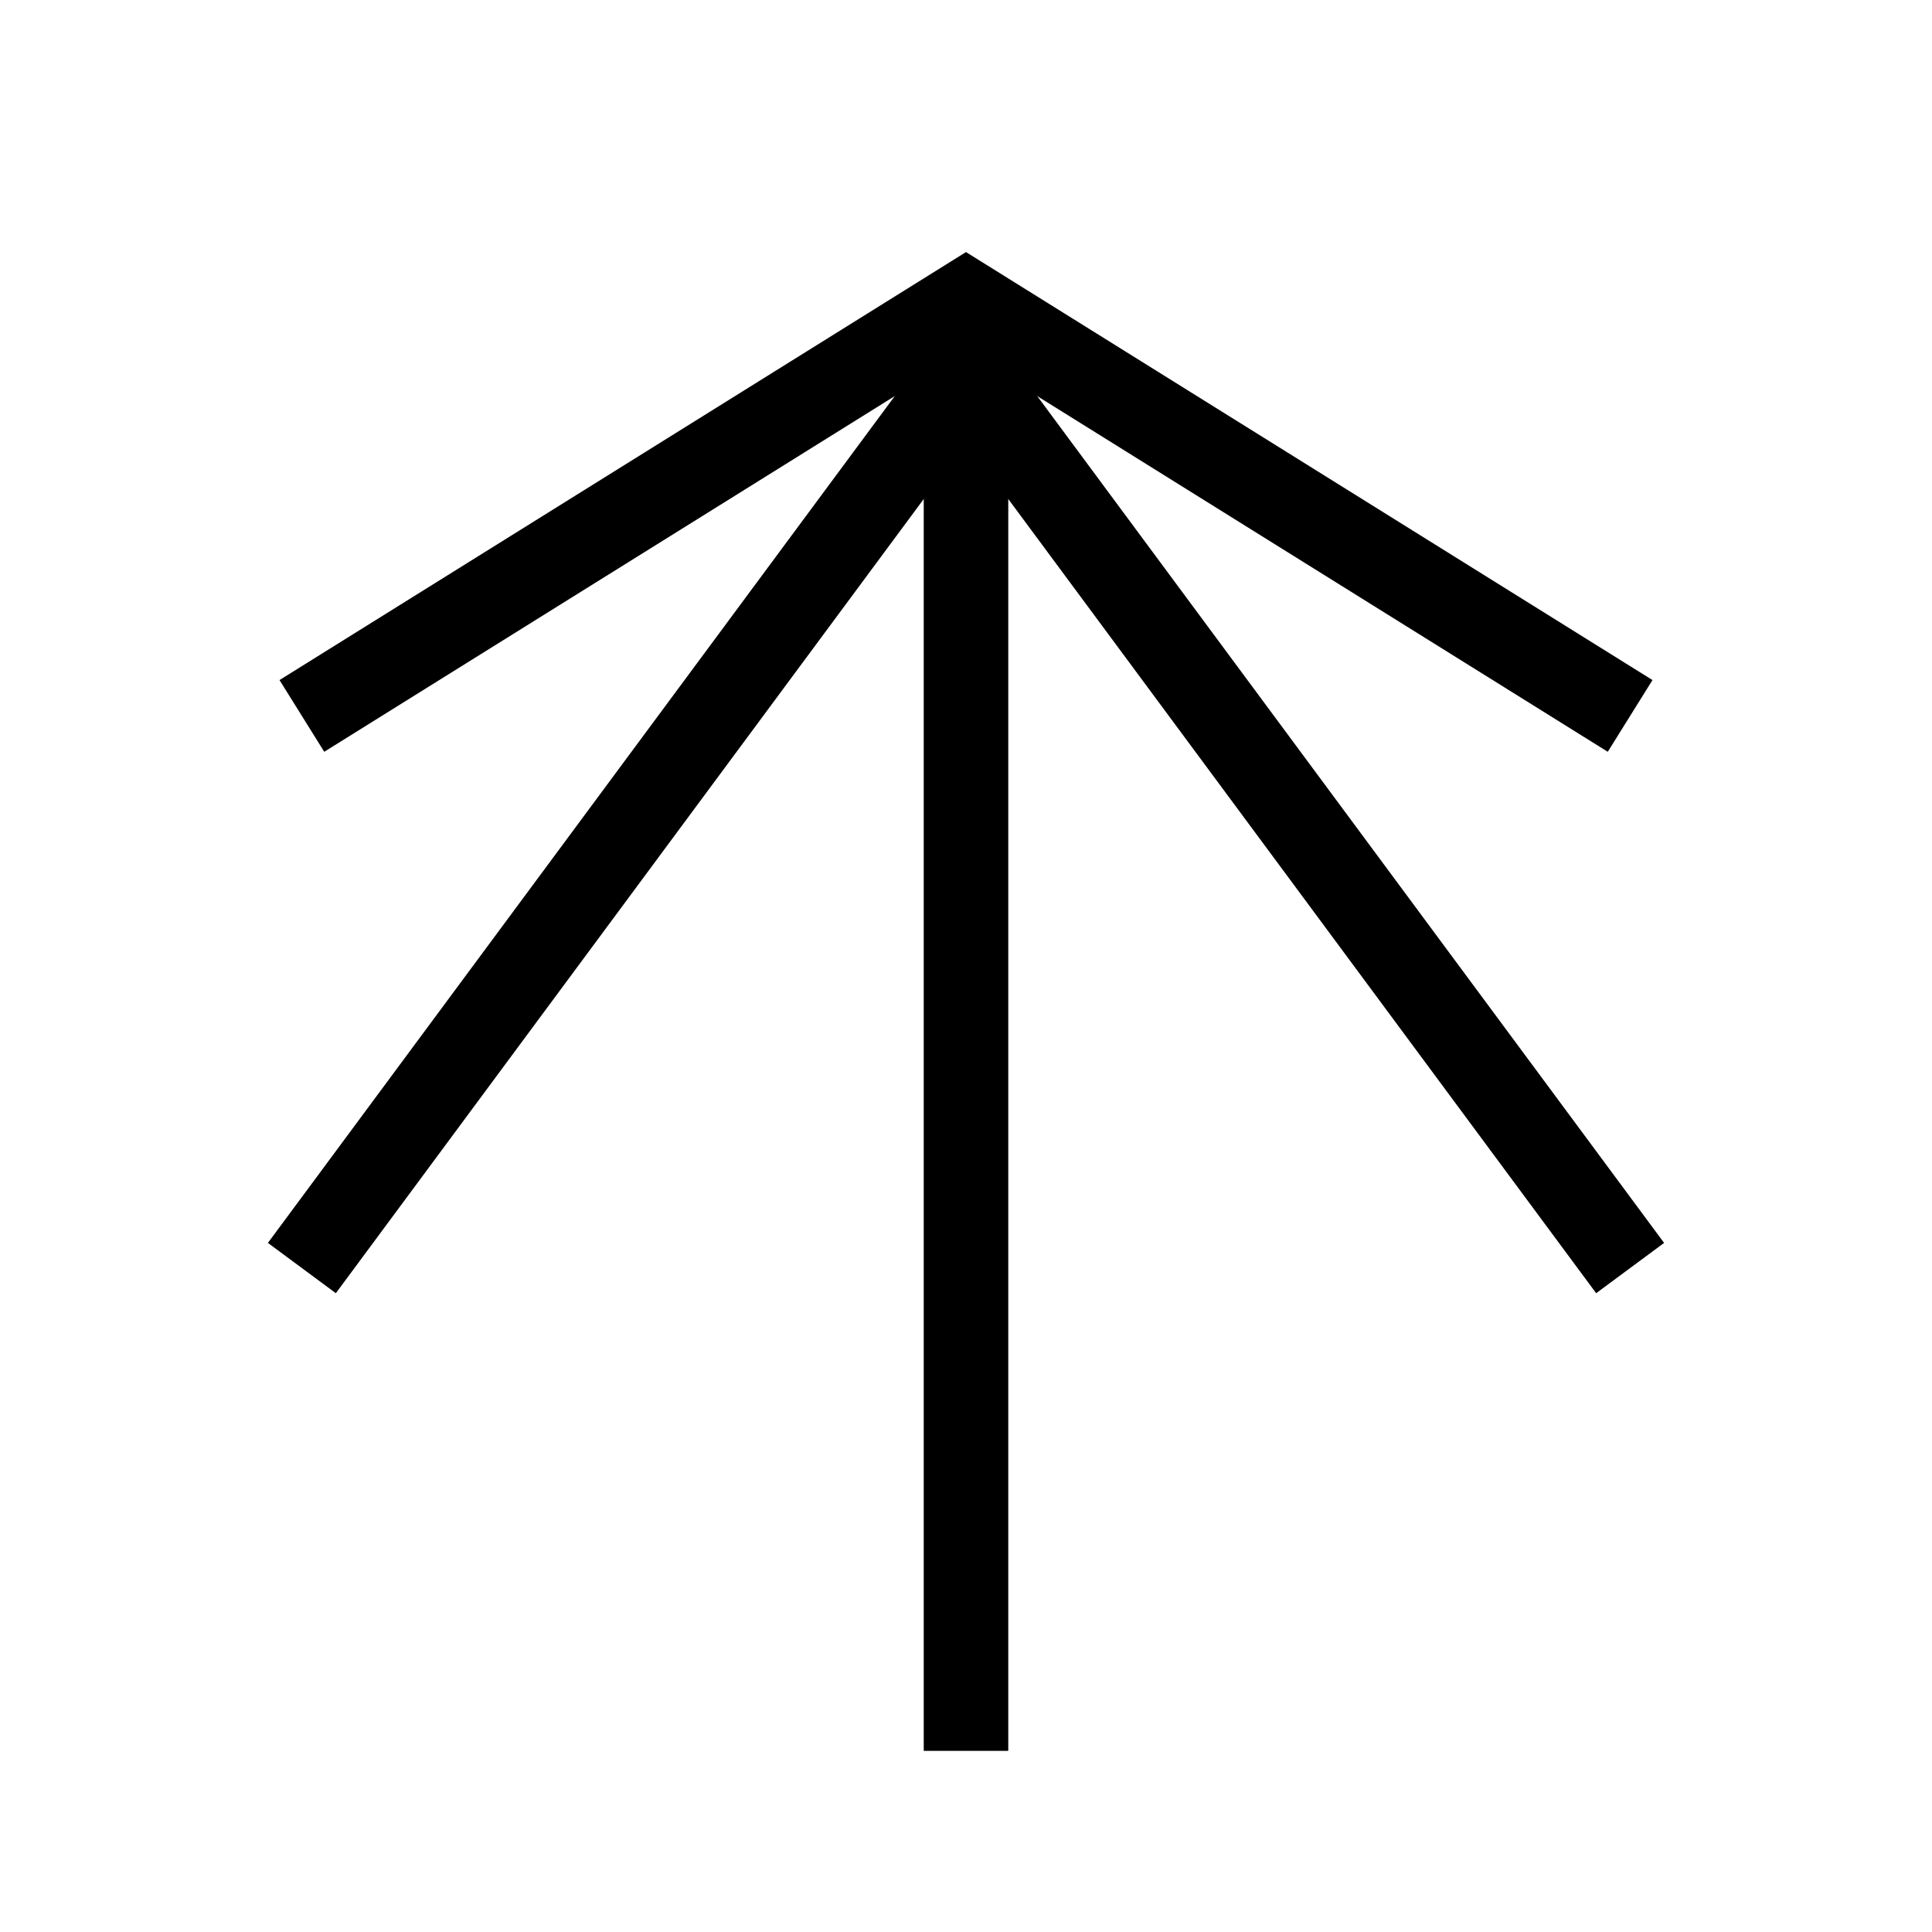 <svg width="32" height="32" viewBox="0 0 32 32" fill="none" xmlns="http://www.w3.org/2000/svg">
<path d="M16 6.138V29" stroke="black" stroke-width="1.4" stroke-linejoin="round"/>
<path d="M5 11.858L16 5L27 11.858" stroke="black" stroke-width="1.4"/>
<path d="M5 21.003L16 6.143L27 21.003" stroke="black" stroke-width="1.4" stroke-linejoin="round"/>
</svg>
